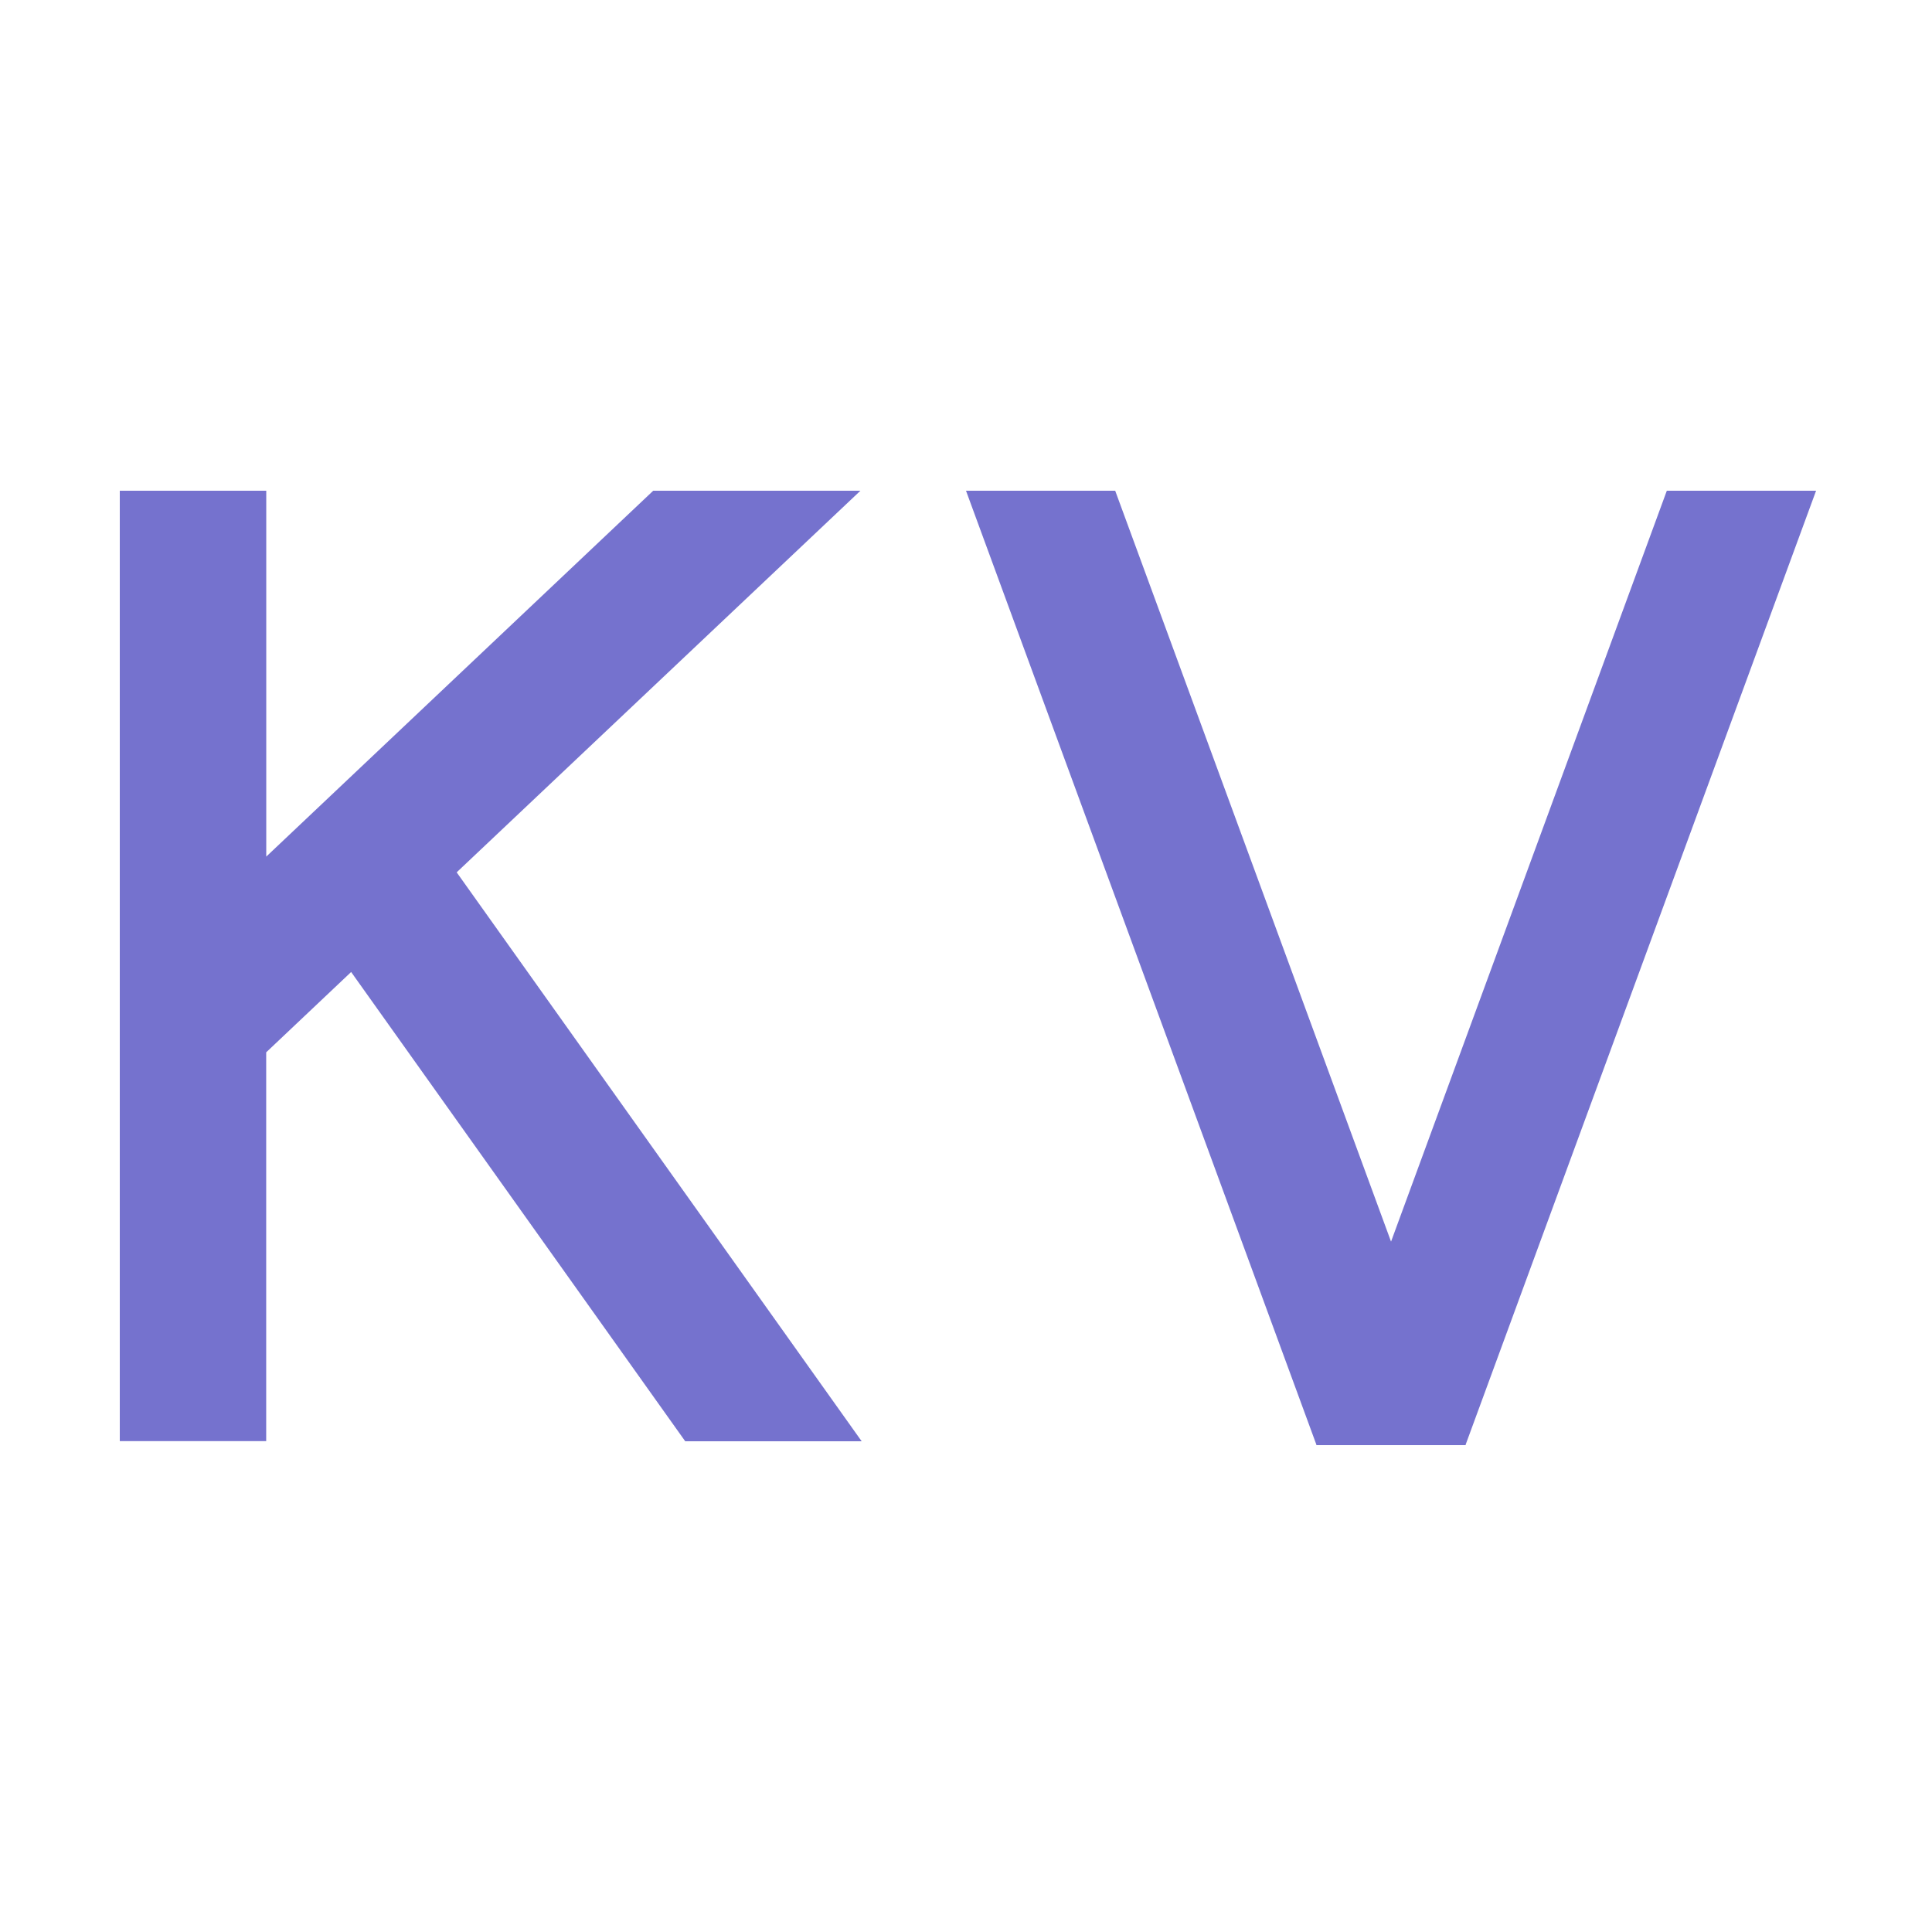 <svg xmlns="http://www.w3.org/2000/svg" width="500" height="500" fill="none"><path fill="#7572CE" fill-rule="evenodd" d="M379.298 373.898 470 127h-38.629L360 321.332 288.612 127H250l90.685 246.898-.034.102h38.681l-.034-.102Z" clip-rule="evenodd"/><path fill="#7572CE" d="m222.677 127-104.488 98.76L223 373h-45.666l-86.46-121.447-21.983 20.787v100.626H31V127h37.908v94.687L169.05 127h53.627Z"/></svg>